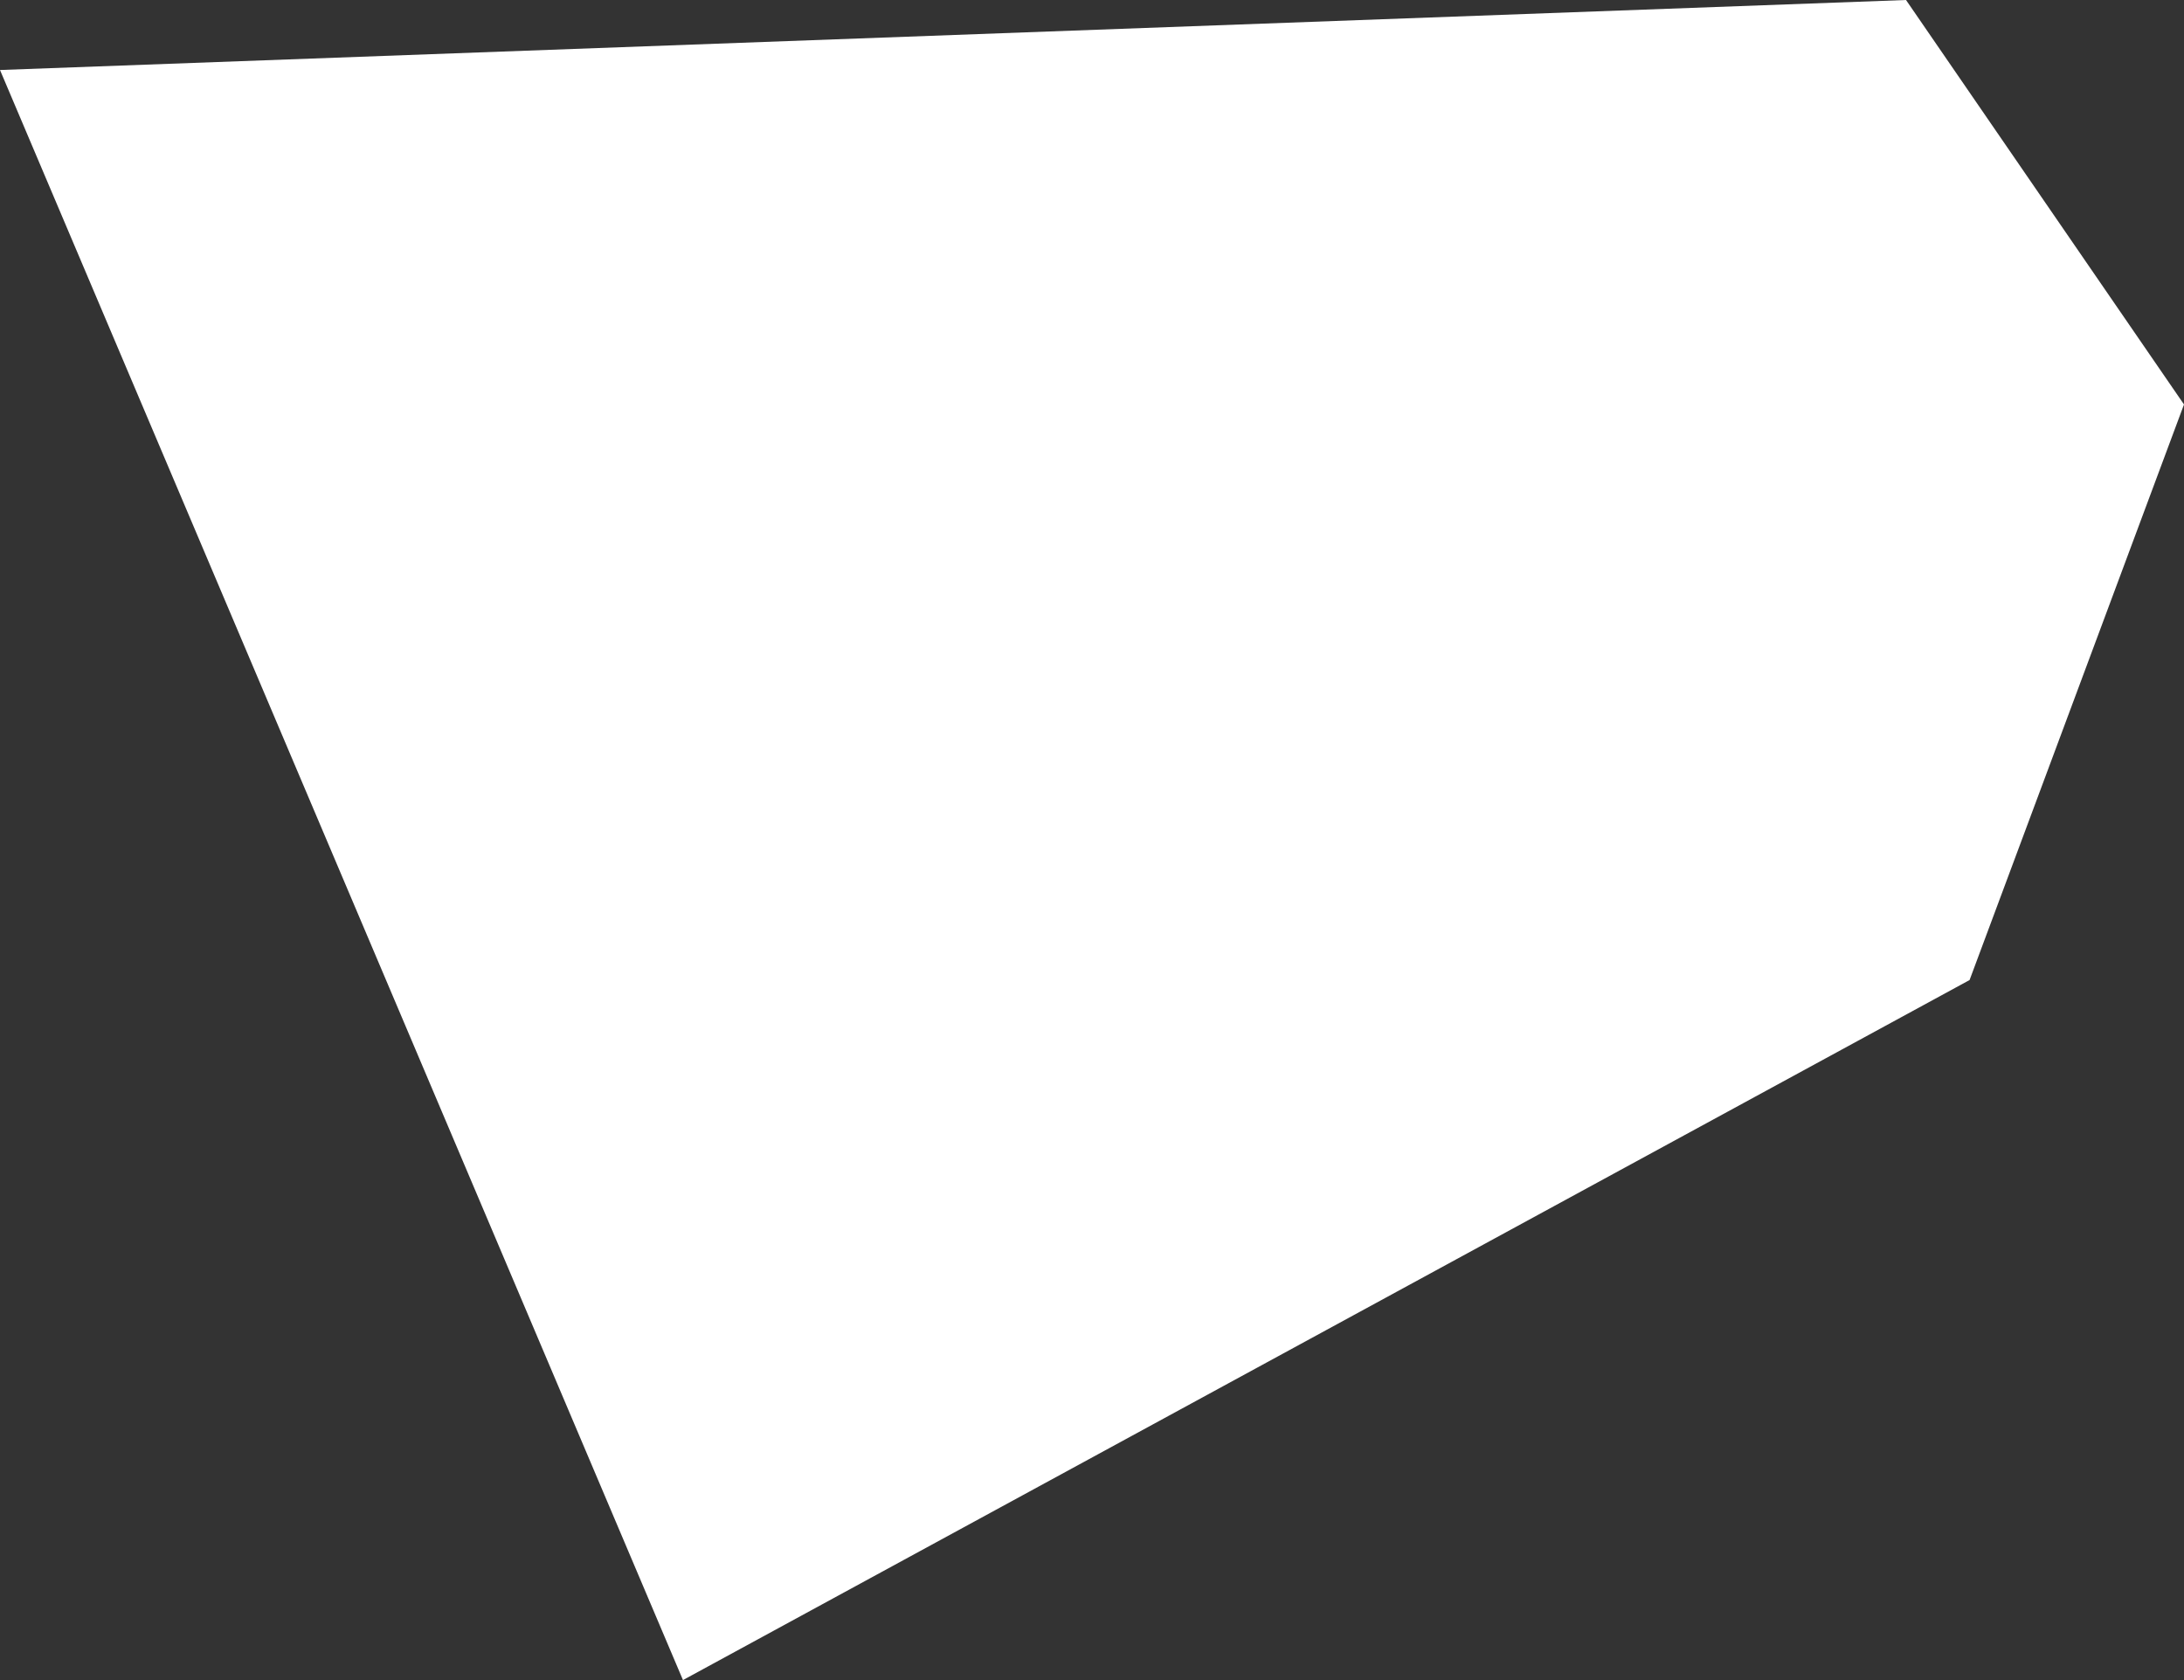 <?xml version="1.0" encoding="UTF-8"?> <svg xmlns="http://www.w3.org/2000/svg" width="39" height="30" viewBox="0 0 39 30" fill="none"><rect x="0" y="0" width="39" height="30" fill="#333333" stroke="none"/> <path d="M12.196 30L0 1.25L34.036 0L39 7.222L35.171 17.5L12.196 30Z" fill="white"></path> </svg> 